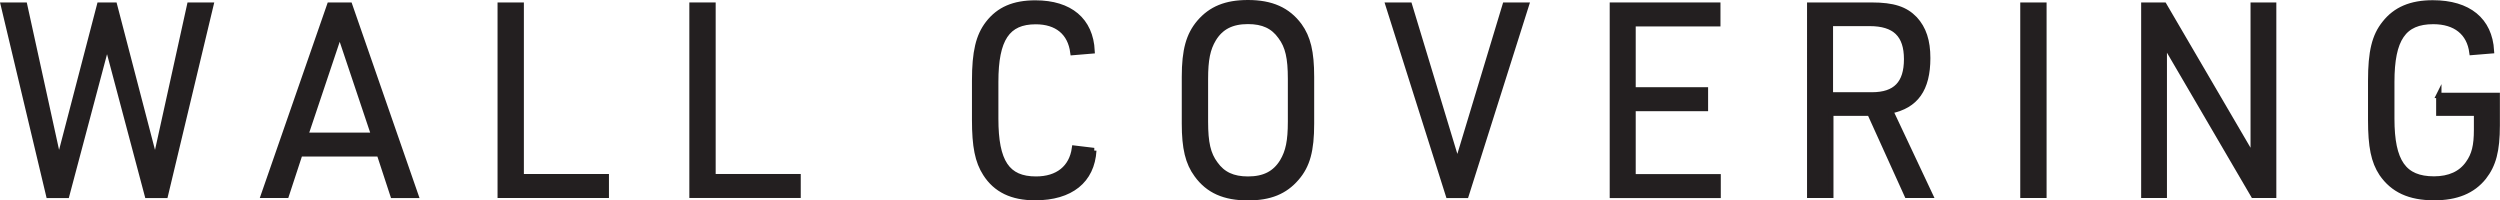 <?xml version="1.0" encoding="UTF-8"?><svg id="Layer_2" xmlns="http://www.w3.org/2000/svg" viewBox="0 0 234.5 18.8"><defs><style>.cls-1{fill:#231f20;stroke:#231f20;stroke-miterlimit:10;stroke-width:.5px;}</style></defs><g id="main"><g><path class="cls-1" d="M.32,.48h1.99l3.21,14.65L9.34,.48h1.4l3.82,14.65L17.79,.48h1.99l-4.27,17.85h-1.69l-3.78-14.22-3.78,14.22h-1.69L.32,.48Z"/><path class="cls-1" d="M28.14,14.42l-1.28,3.9h-2.14L30.92,.48h1.88l6.2,17.85h-2.14l-1.28-3.9h-7.43Zm3.73-11.3l-3.21,9.57h6.41l-3.21-9.57Z"/><path class="cls-1" d="M46.92,.48h1.97V16.57h7.98v1.75h-9.95V.48Z"/><path class="cls-1" d="M64.91,.48h1.97V16.57h7.98v1.75h-9.95V.48Z"/><path class="cls-1" d="M102.6,14.12c-.17,2.82-2.16,4.42-5.51,4.42-2.16,0-3.68-.73-4.65-2.25-.74-1.15-1.02-2.55-1.02-5.05v-3.67c0-2.72,.36-4.2,1.26-5.37,1.02-1.32,2.42-1.92,4.44-1.92,3.25,0,5.18,1.62,5.32,4.5l-1.8,.15c-.24-1.88-1.5-2.9-3.49-2.9-2.66,0-3.75,1.62-3.75,5.65v3.45c0,4.07,1.07,5.67,3.78,5.67,2.04,0,3.35-1.05,3.61-2.9l1.83,.22Z"/><path class="cls-1" d="M111.1,7.2c0-2.5,.4-3.92,1.4-5.1,1.09-1.27,2.49-1.85,4.56-1.85,2.21,0,3.73,.68,4.82,2.15,.81,1.12,1.14,2.47,1.14,4.8v4.4c0,2.52-.38,3.92-1.4,5.1-1.09,1.27-2.49,1.85-4.56,1.85-2.21,0-3.73-.67-4.8-2.15-.83-1.12-1.16-2.5-1.16-4.8V7.2Zm9.95,.2c0-1.97-.24-3.05-.93-3.97-.69-.97-1.64-1.42-3.06-1.42-1.52,0-2.54,.52-3.23,1.65-.55,.92-.76,1.92-.76,3.75v4c0,1.97,.24,3.05,.93,3.97,.69,.97,1.64,1.42,3.06,1.42,1.52,0,2.54-.52,3.23-1.65,.55-.92,.76-1.92,.76-3.75v-4Z"/><path class="cls-1" d="M130.21,.48h2l4.49,14.82L141.18,.48h1.99l-5.65,17.85h-1.66L130.21,.48Z"/><path class="cls-1" d="M151.23,.48h9.9v1.75h-7.95v6.2h6.79v1.75h-6.79v6.4h7.98v1.75h-9.92V.48Z"/><path class="cls-1" d="M171.72,18.32h-1.97V.48h5.82c2.02,0,3.16,.38,4.04,1.3,.83,.9,1.21,2.05,1.21,3.67,0,2.92-1.12,4.47-3.49,4.95l3.73,7.92h-2.18l-3.49-7.7h-3.66v7.7Zm3.87-9.42c2.21,0,3.25-1.07,3.25-3.35s-1.09-3.35-3.47-3.35h-3.68v6.7h3.89Z"/><path class="cls-1" d="M189.75,.48h1.97V18.32h-1.97V.48Z"/><path class="cls-1" d="M201.09,.48h1.9l8.36,14.3V.48h1.92V18.32h-1.9l-8.36-14.3v14.3h-1.92V.48Z"/><path class="cls-1" d="M228.76,8.95h5.48v2.8c0,2.4-.36,3.72-1.26,4.87-1.04,1.3-2.56,1.92-4.65,1.92-2.33,0-3.87-.73-4.92-2.25-.76-1.15-1.04-2.52-1.04-5.05v-3.65c0-2.75,.36-4.22,1.31-5.4,1.02-1.3,2.47-1.92,4.51-1.92,3.37,0,5.34,1.62,5.51,4.5l-1.83,.15c-.24-1.85-1.54-2.9-3.63-2.9-2.78,0-3.89,1.62-3.89,5.67v3.45c0,4.05,1.14,5.65,3.96,5.65,1.45,0,2.54-.5,3.21-1.47,.57-.8,.78-1.65,.78-3.15v-1.55h-3.54v-1.67Z"/></g></g></svg>